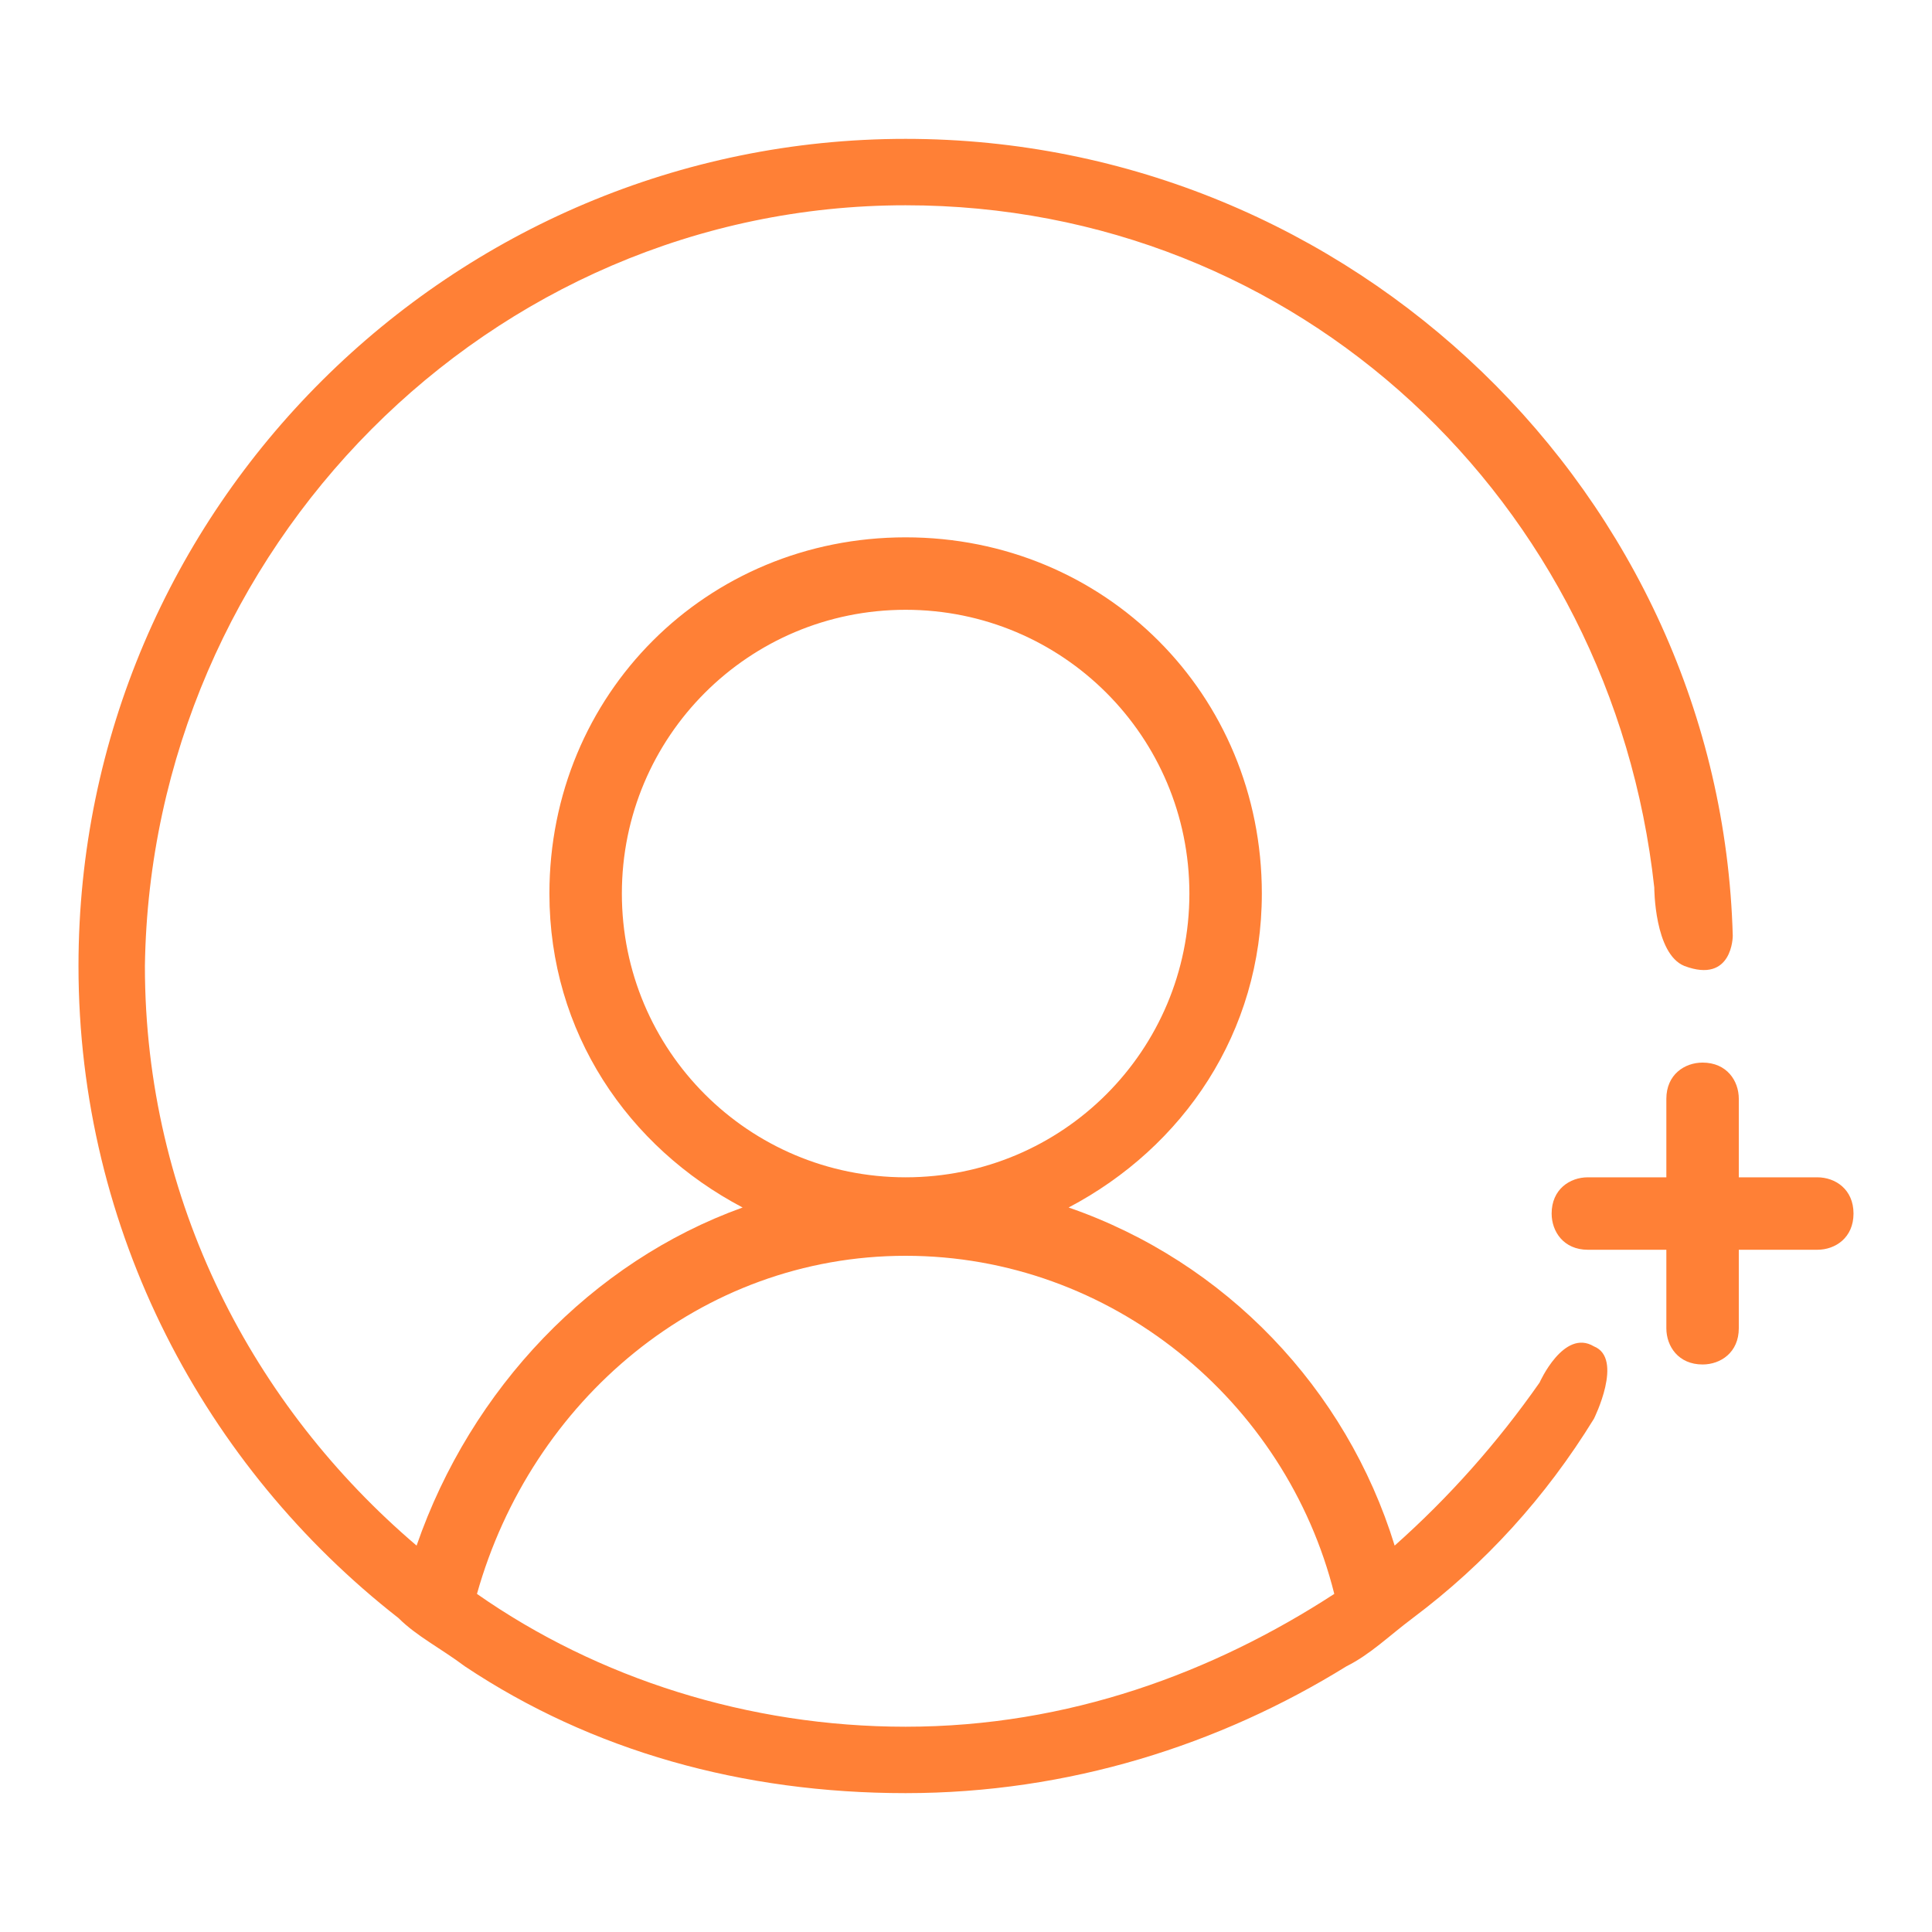 <?xml version="1.0" encoding="utf-8"?>
<!-- Generator: Adobe Illustrator 25.2.1, SVG Export Plug-In . SVG Version: 6.00 Build 0)  -->
<svg version="1.1" id="圖層_1" xmlns="http://www.w3.org/2000/svg" xmlns:xlink="http://www.w3.org/1999/xlink" x="0px" y="0px"
	 viewBox="0 0 32 32" style="enable-background:new 0 0 32 32;" xml:space="preserve">
<style type="text/css">
	.st0{fill:#FF8036;}
</style>
<path class="st0" d="M25.5,22.9c-0.7,1-1.5,1.9-2.4,2.7c-0.8-2.6-2.8-4.7-5.4-5.6c1.9-1,3.2-2.9,3.2-5.2c0-3.3-2.6-5.9-5.9-5.9
	s-5.9,2.6-5.9,5.9c0,2.3,1.3,4.2,3.2,5.2c-2.5,0.9-4.5,3-5.4,5.6c-2.7-2.3-4.5-5.7-4.5-9.6C2.5,9.1,8.1,3.4,15,3.4
	c6.5,0,11.7,4.9,12.4,11.3c0,0,0,1.1,0.5,1.3c0.8,0.3,0.8-0.5,0.8-0.5C28.5,8.2,22.4,2.3,15,2.3C7.5,2.3,1.3,8.4,1.3,16
	c0,4.4,2.1,8.3,5.3,10.8c0.3,0.3,0.7,0.5,1.1,0.8c2.1,1.4,4.6,2.1,7.3,2.1s5.2-0.8,7.3-2.1c0.4-0.2,0.7-0.5,1.1-0.8
	c1.2-0.9,2.2-2,3-3.3c0,0,0.5-1,0-1.2C25.9,22,25.5,22.9,25.5,22.9z M10.3,14.8c0-2.6,2.1-4.7,4.7-4.7s4.7,2.1,4.7,4.7
	s-2.1,4.7-4.7,4.7S10.3,17.4,10.3,14.8z M15,28.6c-2.6,0-5.1-0.8-7.1-2.2c0.9-3.2,3.7-5.6,7.1-5.6s6.3,2.4,7.1,5.6
	C20.1,27.7,17.7,28.6,15,28.6z"/>
<path class="st0" d="M30.1,19.5h-1.3v-1.3c0-0.3-0.2-0.6-0.6-0.6c-0.3,0-0.6,0.2-0.6,0.6v1.3h-1.3c-0.3,0-0.6,0.2-0.6,0.6
	c0,0.3,0.2,0.6,0.6,0.6h1.3V22c0,0.3,0.2,0.6,0.6,0.6c0.3,0,0.6-0.2,0.6-0.6v-1.3h1.3c0.3,0,0.6-0.2,0.6-0.6S30.4,19.5,30.1,19.5z"
	/>
</svg>
